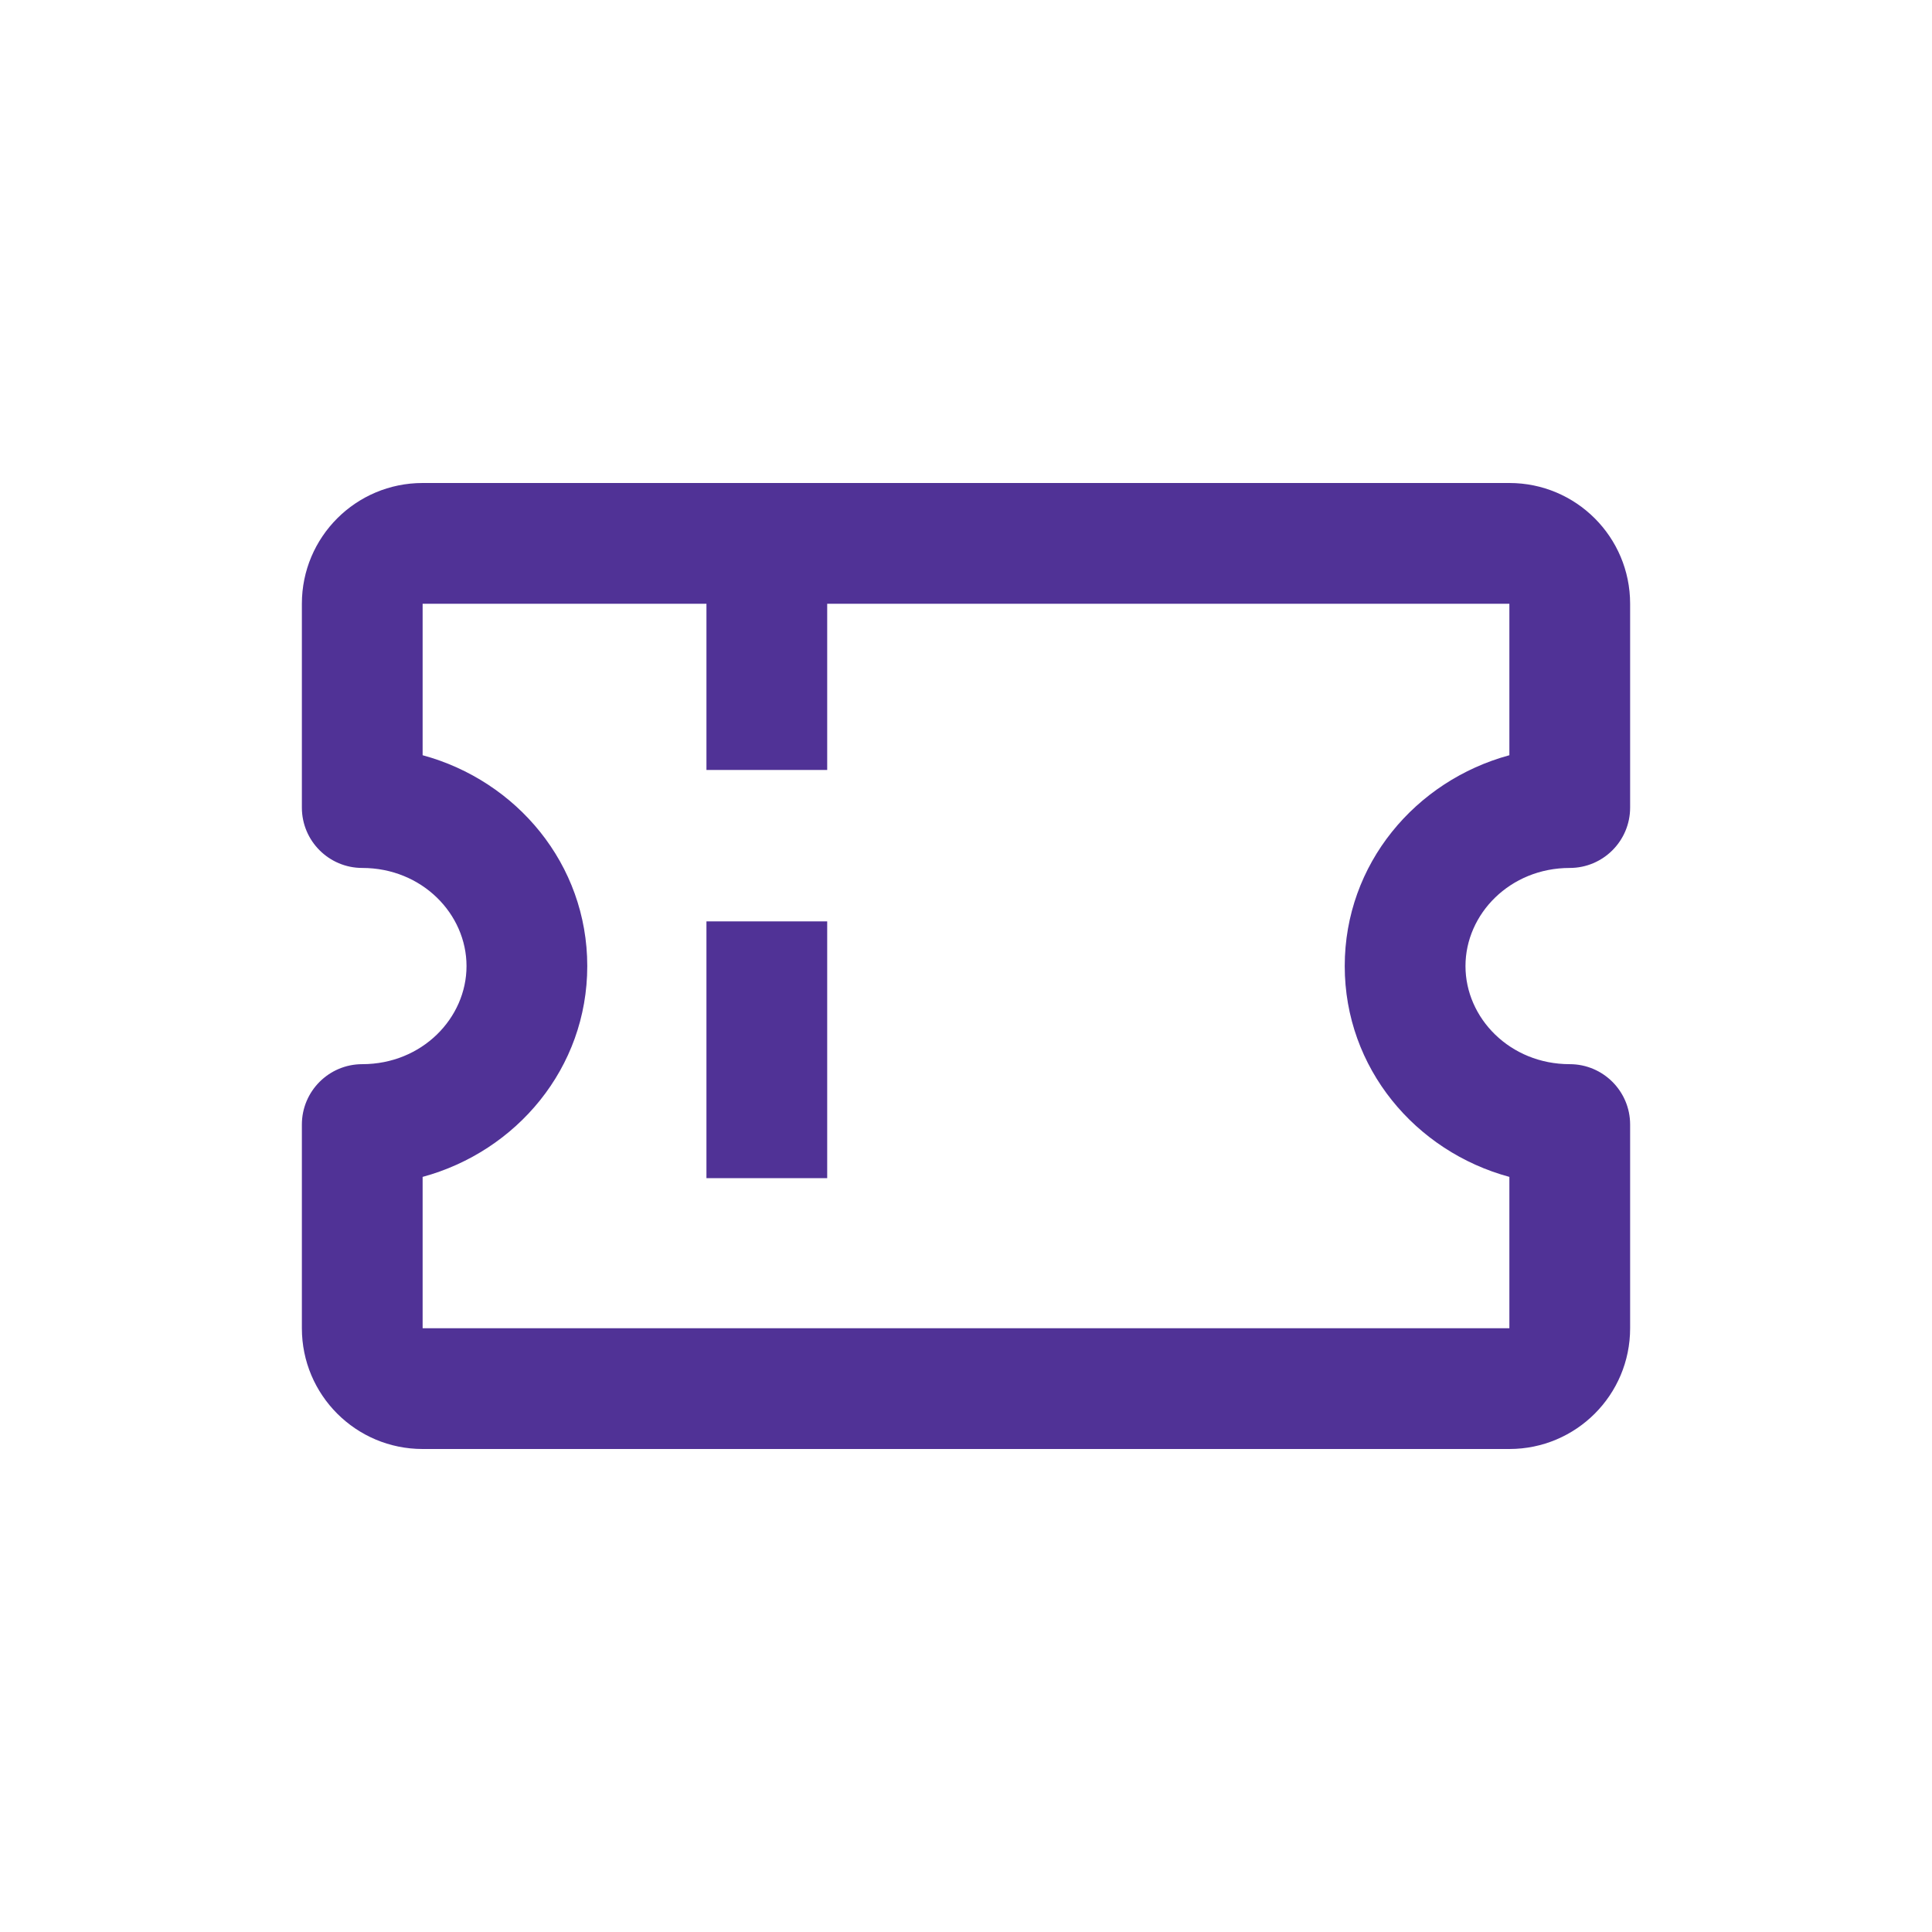 <svg fill="none" height="32" viewBox="0 0 32 32" width="32" xmlns="http://www.w3.org/2000/svg"><g fill="#503296"><path d="m13.701 19.514v-4.253h-2v4.253z"/><path clip-rule="evenodd" d="m7 8c-1.105 0-2 .895-2 2v3.376c0 .552.448 1 1 1 .99 0 1.727.763 1.727 1.625 0 .862-.737 1.625-1.727 1.625-.552 0-1.0.448-1 1v3.374c0 1.105.895 2 2 2h18c1.105 0 2-.895 2-2v-3.374c0-.552-.448-1-1-1-.99 0-1.727-.763-1.727-1.625 0-.862.737-1.625 1.727-1.625.552 0 1-.448 1-1v-3.376c0-1.105-.895-2-2-2zm0 4.509v-2.509h4.701v2.753h2v-2.753h11.299v2.509c-1.554.422-2.727 1.802-2.727 3.492 0 1.69 1.173 3.071 2.727 3.492v2.507h-18v-2.507c1.554-.422 2.727-1.802 2.727-3.492s-1.173-3.071-2.727-3.492z" fill-rule="evenodd"/></g></svg>